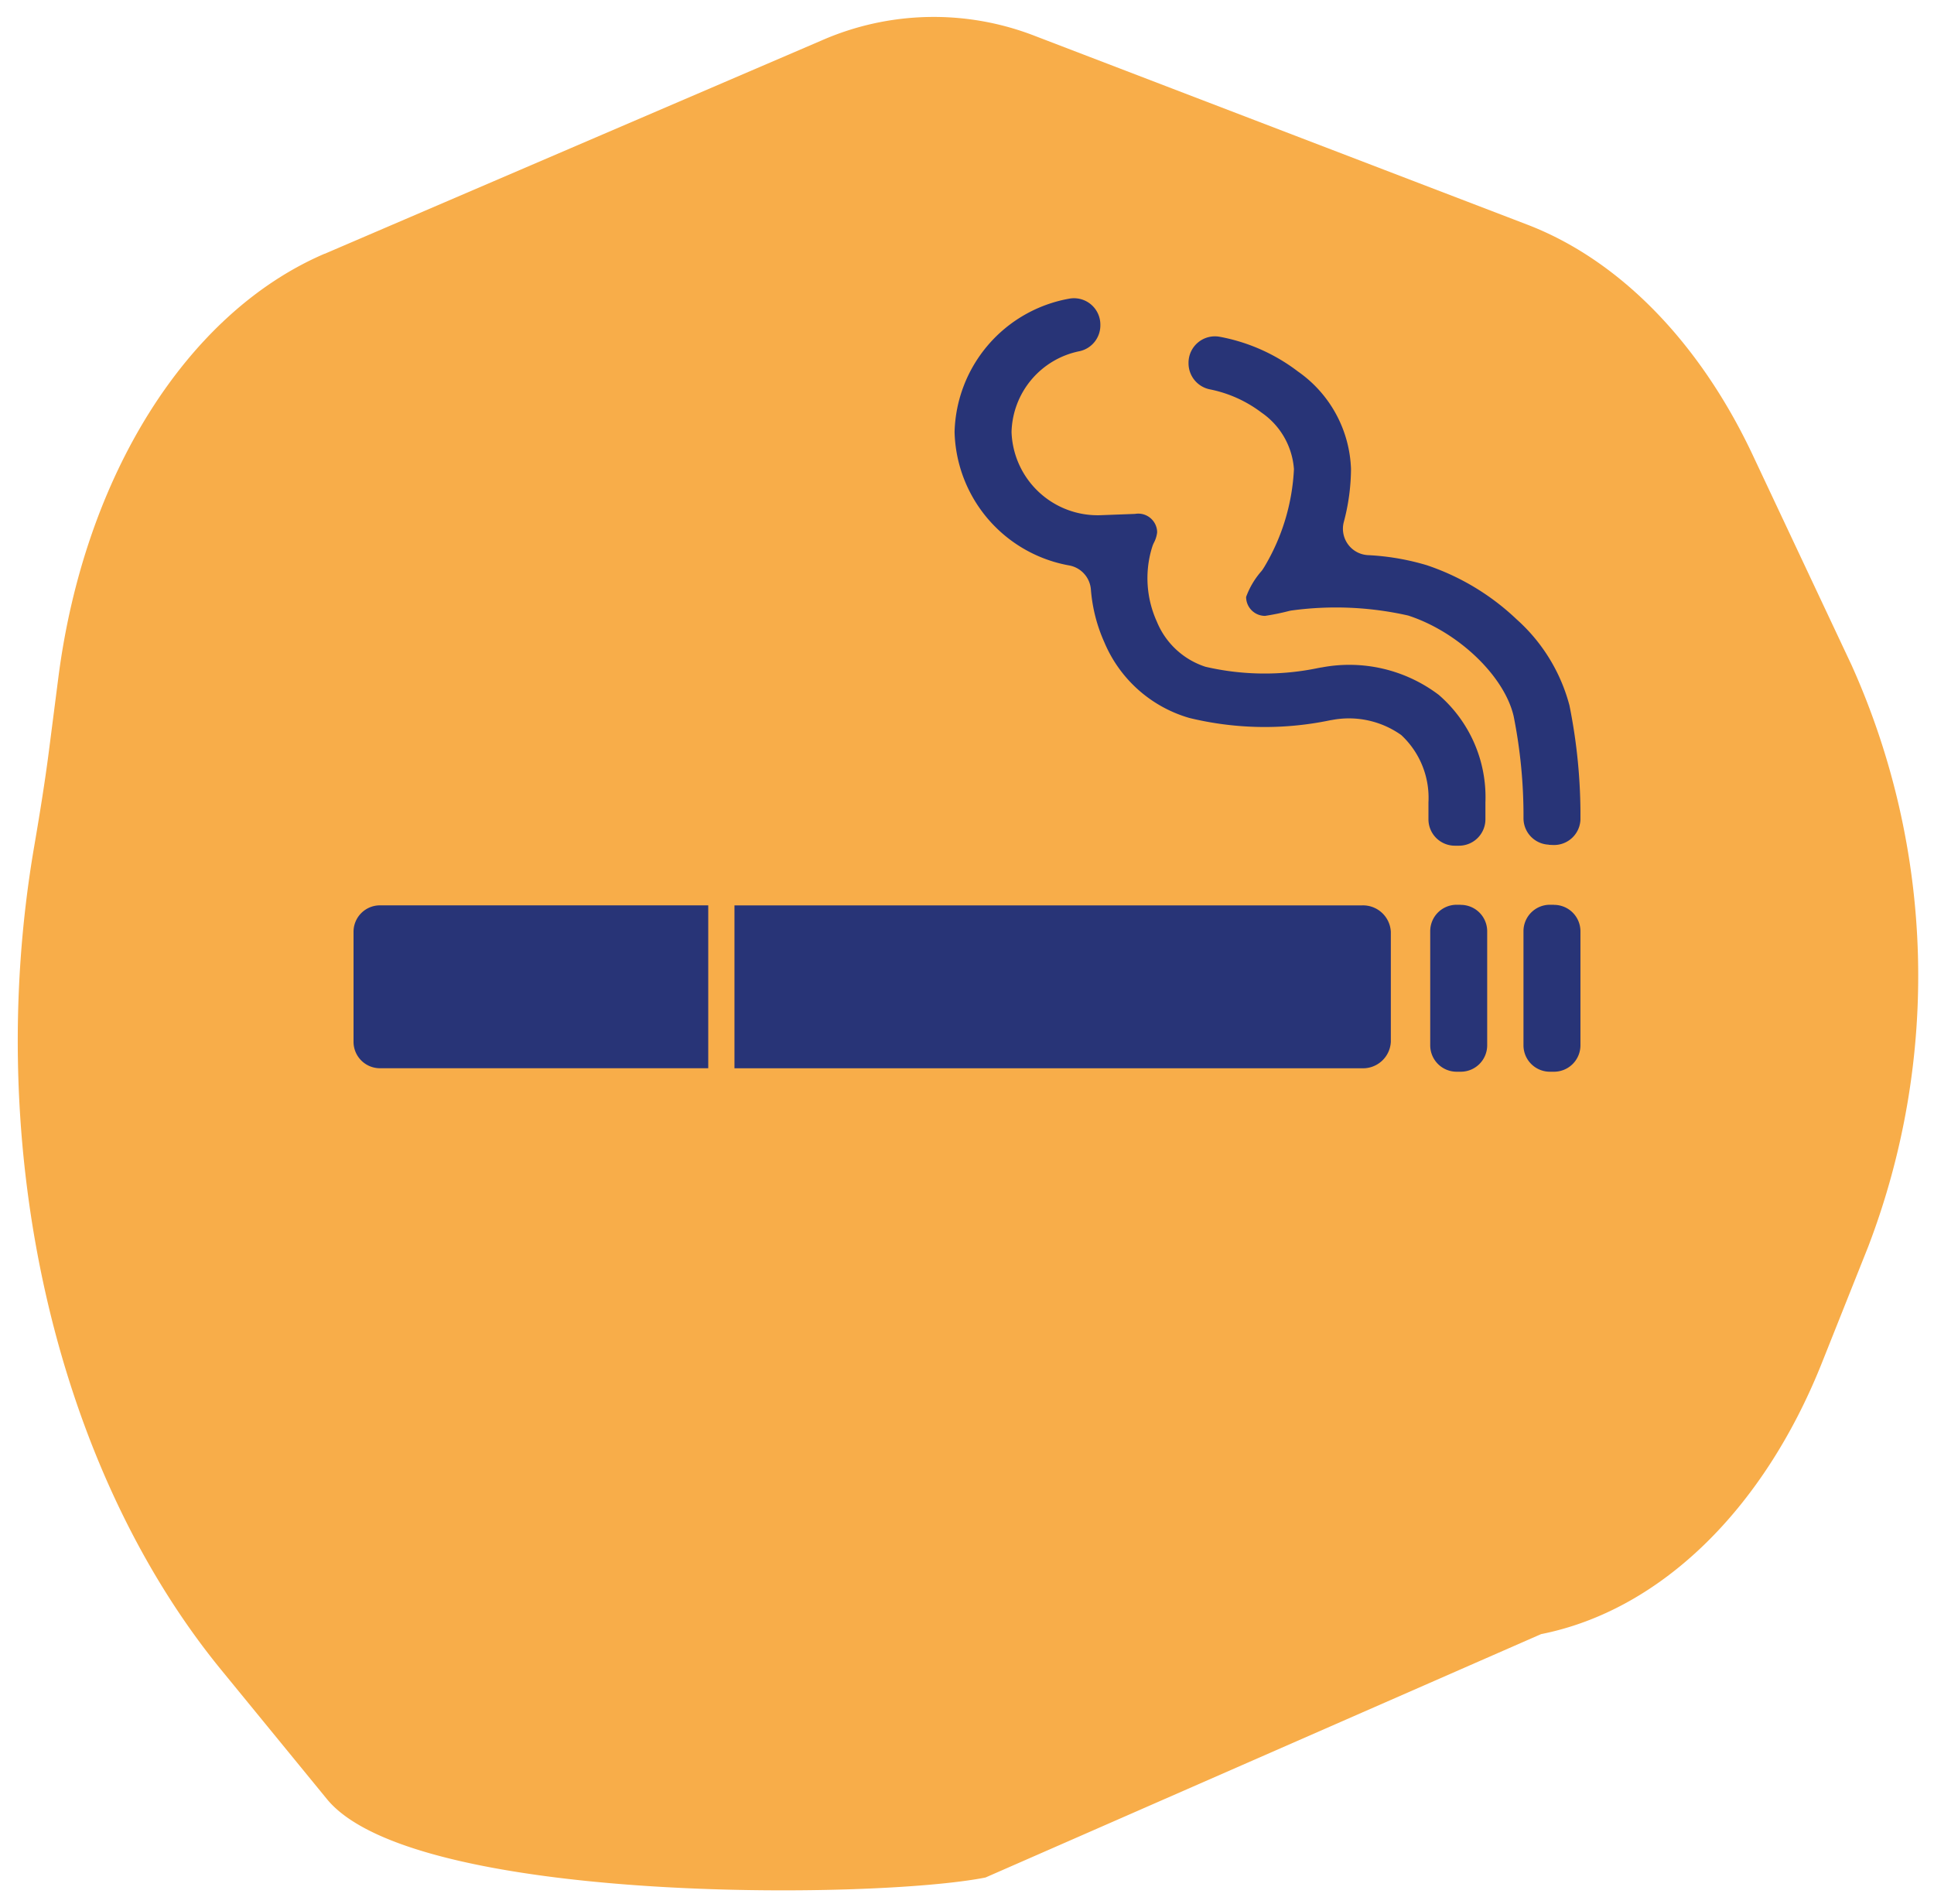 <?xml version="1.0" encoding="UTF-8"?> <svg xmlns="http://www.w3.org/2000/svg" xmlns:xlink="http://www.w3.org/1999/xlink" width="78.764" height="77.526" viewBox="0 0 78.764 77.526"><defs><clipPath id="clip-path"><rect id="Rettangolo_48" data-name="Rettangolo 48" width="77.446" height="76.186" fill="#f8ad49"></rect></clipPath><clipPath id="clip-path-2"><rect id="Rettangolo_276" data-name="Rettangolo 276" width="49.967" height="31.5" transform="translate(0 0)" fill="#283477"></rect></clipPath></defs><g id="Raggruppa_557" data-name="Raggruppa 557" transform="translate(-421 -2045.082)"><g id="Raggruppa_277" data-name="Raggruppa 277" transform="translate(0 434.799)"><g id="Raggruppa_270" data-name="Raggruppa 270" transform="translate(542.764 1732.616) rotate(179)"><g id="Raggruppa_67" data-name="Raggruppa 67" transform="translate(42.188 46.902)" clip-path="url(#clip-path)"><path id="Tracciato_265" data-name="Tracciato 265" d="M64.387,66.971l-20.4,8.339a11.363,11.363,0,0,1-8.7.021L15.405,67.311c-3.728-1.5-6.94-4.9-9.028-9.543L2.5,49.141a30.86,30.86,0,0,1-.264-23.691l1.975-4.715c2.5-5.96,6.782-9.954,11.62-10.828L38.628.392C43.173-.43,61.965-.284,65.387,4.051l4.208,5.33c6.64,8.411,9.349,21.433,7.041,33.646-.255,1.347-.488,2.646-.669,3.88l-.439,3c-1.2,8.188-5.489,14.758-11.141,17.068" transform="translate(0 0)" fill="#f8ad49"></path></g></g></g><g id="Raggruppa_539" data-name="Raggruppa 539" transform="translate(435.398 2057.226)" clip-path="url(#clip-path-2)"><path id="Tracciato_1349" data-name="Tracciato 1349" d="M1144.208,72.223l.169.007a1.076,1.076,0,0,0,1.12-1.08,22.654,22.654,0,0,0-.449-4.606,7.142,7.142,0,0,0-2.155-3.507,9.853,9.853,0,0,0-3.653-2.2,10.013,10.013,0,0,0-2.407-.411,1.076,1.076,0,0,1-.975-1.346,8.543,8.543,0,0,0,.294-2.157,5.053,5.053,0,0,0-2.162-3.976,7.51,7.51,0,0,0-3.187-1.413,1.075,1.075,0,0,0-1.268,1.059v.026a1.082,1.082,0,0,0,.877,1.058,5.155,5.155,0,0,1,2.1.948,3.06,3.06,0,0,1,1.316,2.3,8.549,8.549,0,0,1-1.192,3.957l-.062.1a1.1,1.1,0,0,1-.073.1,3.3,3.3,0,0,0-.621,1.047.771.771,0,0,0,.771.771,9.635,9.635,0,0,0,.98-.2,1.058,1.058,0,0,1,.118-.022,13.361,13.361,0,0,1,4.728.207c2.036.659,3.923,2.463,4.3,4.105a20.694,20.694,0,0,1,.4,4.158,1.076,1.076,0,0,0,1.033,1.069" transform="translate(-1095.529 -49.964)" fill="#283477"></path><path id="Tracciato_1350" data-name="Tracciato 1350" d="M833.4,22.293h.168a1.076,1.076,0,0,0,1.076-1.076v-.686a5.506,5.506,0,0,0-1.9-4.38,6.035,6.035,0,0,0-4.766-1.118h-.006a1.081,1.081,0,0,0-.115.021l-.008,0a10.678,10.678,0,0,1-4.607-.048,3.207,3.207,0,0,1-1.978-1.835,4.282,4.282,0,0,1-.213-2.971l.026-.083a1.12,1.12,0,0,1,.06-.15,1.219,1.219,0,0,0,.137-.427c0-.016,0-.032,0-.048a.77.77,0,0,0-.679-.717.733.733,0,0,0-.089-.005.76.76,0,0,0-.135.012c-.017,0-1.426.053-1.426.053a3.51,3.51,0,0,1-3.6-3.387,3.447,3.447,0,0,1,2.777-3.294,1.075,1.075,0,0,0,.84-1.05V1.076A1.074,1.074,0,0,0,817.675.02a5.666,5.666,0,0,0-4.65,5.428,5.669,5.669,0,0,0,4.69,5.436,1.081,1.081,0,0,1,.862.979,6.48,6.48,0,0,0,.551,2.154,5.373,5.373,0,0,0,3.455,3.073,13.024,13.024,0,0,0,5.715.1c.034-.007.068-.013.1-.017a3.68,3.68,0,0,1,2.818.614,3.487,3.487,0,0,1,1.108,2.744v.686a1.076,1.076,0,0,0,1.076,1.076" transform="translate(-788.547 0.002)" fill="#283477"></path><path id="Tracciato_1351" data-name="Tracciato 1351" d="M1457.69,820.42h-.168a1.076,1.076,0,0,0-1.076,1.076v4.647a1.076,1.076,0,0,0,1.076,1.076h.168a1.076,1.076,0,0,0,1.076-1.076V821.5a1.076,1.076,0,0,0-1.076-1.076" transform="translate(-1412.597 -795.72)" fill="#283477"></path><path id="Tracciato_1352" data-name="Tracciato 1352" d="M1583.831,820.42h-.168a1.076,1.076,0,0,0-1.076,1.076v4.647a1.076,1.076,0,0,0,1.076,1.076h.168a1.076,1.076,0,0,0,1.076-1.076V821.5a1.076,1.076,0,0,0-1.076-1.076" transform="translate(-1534.94 -795.72)" fill="#283477"></path><path id="Tracciato_1353" data-name="Tracciato 1353" d="M0,822.322v4.48a1.076,1.076,0,0,0,1.076,1.076H14.446v-6.633H1.076A1.076,1.076,0,0,0,0,822.322" transform="translate(0 -796.521)" fill="#283477"></path><path id="Tracciato_1354" data-name="Tracciato 1354" d="M540.836,821.245H515.29v6.633h25.546a1.134,1.134,0,0,0,1.185-1.076v-4.48a1.134,1.134,0,0,0-1.185-1.076" transform="translate(-499.776 -796.52)" fill="#283477"></path></g></g></svg> 